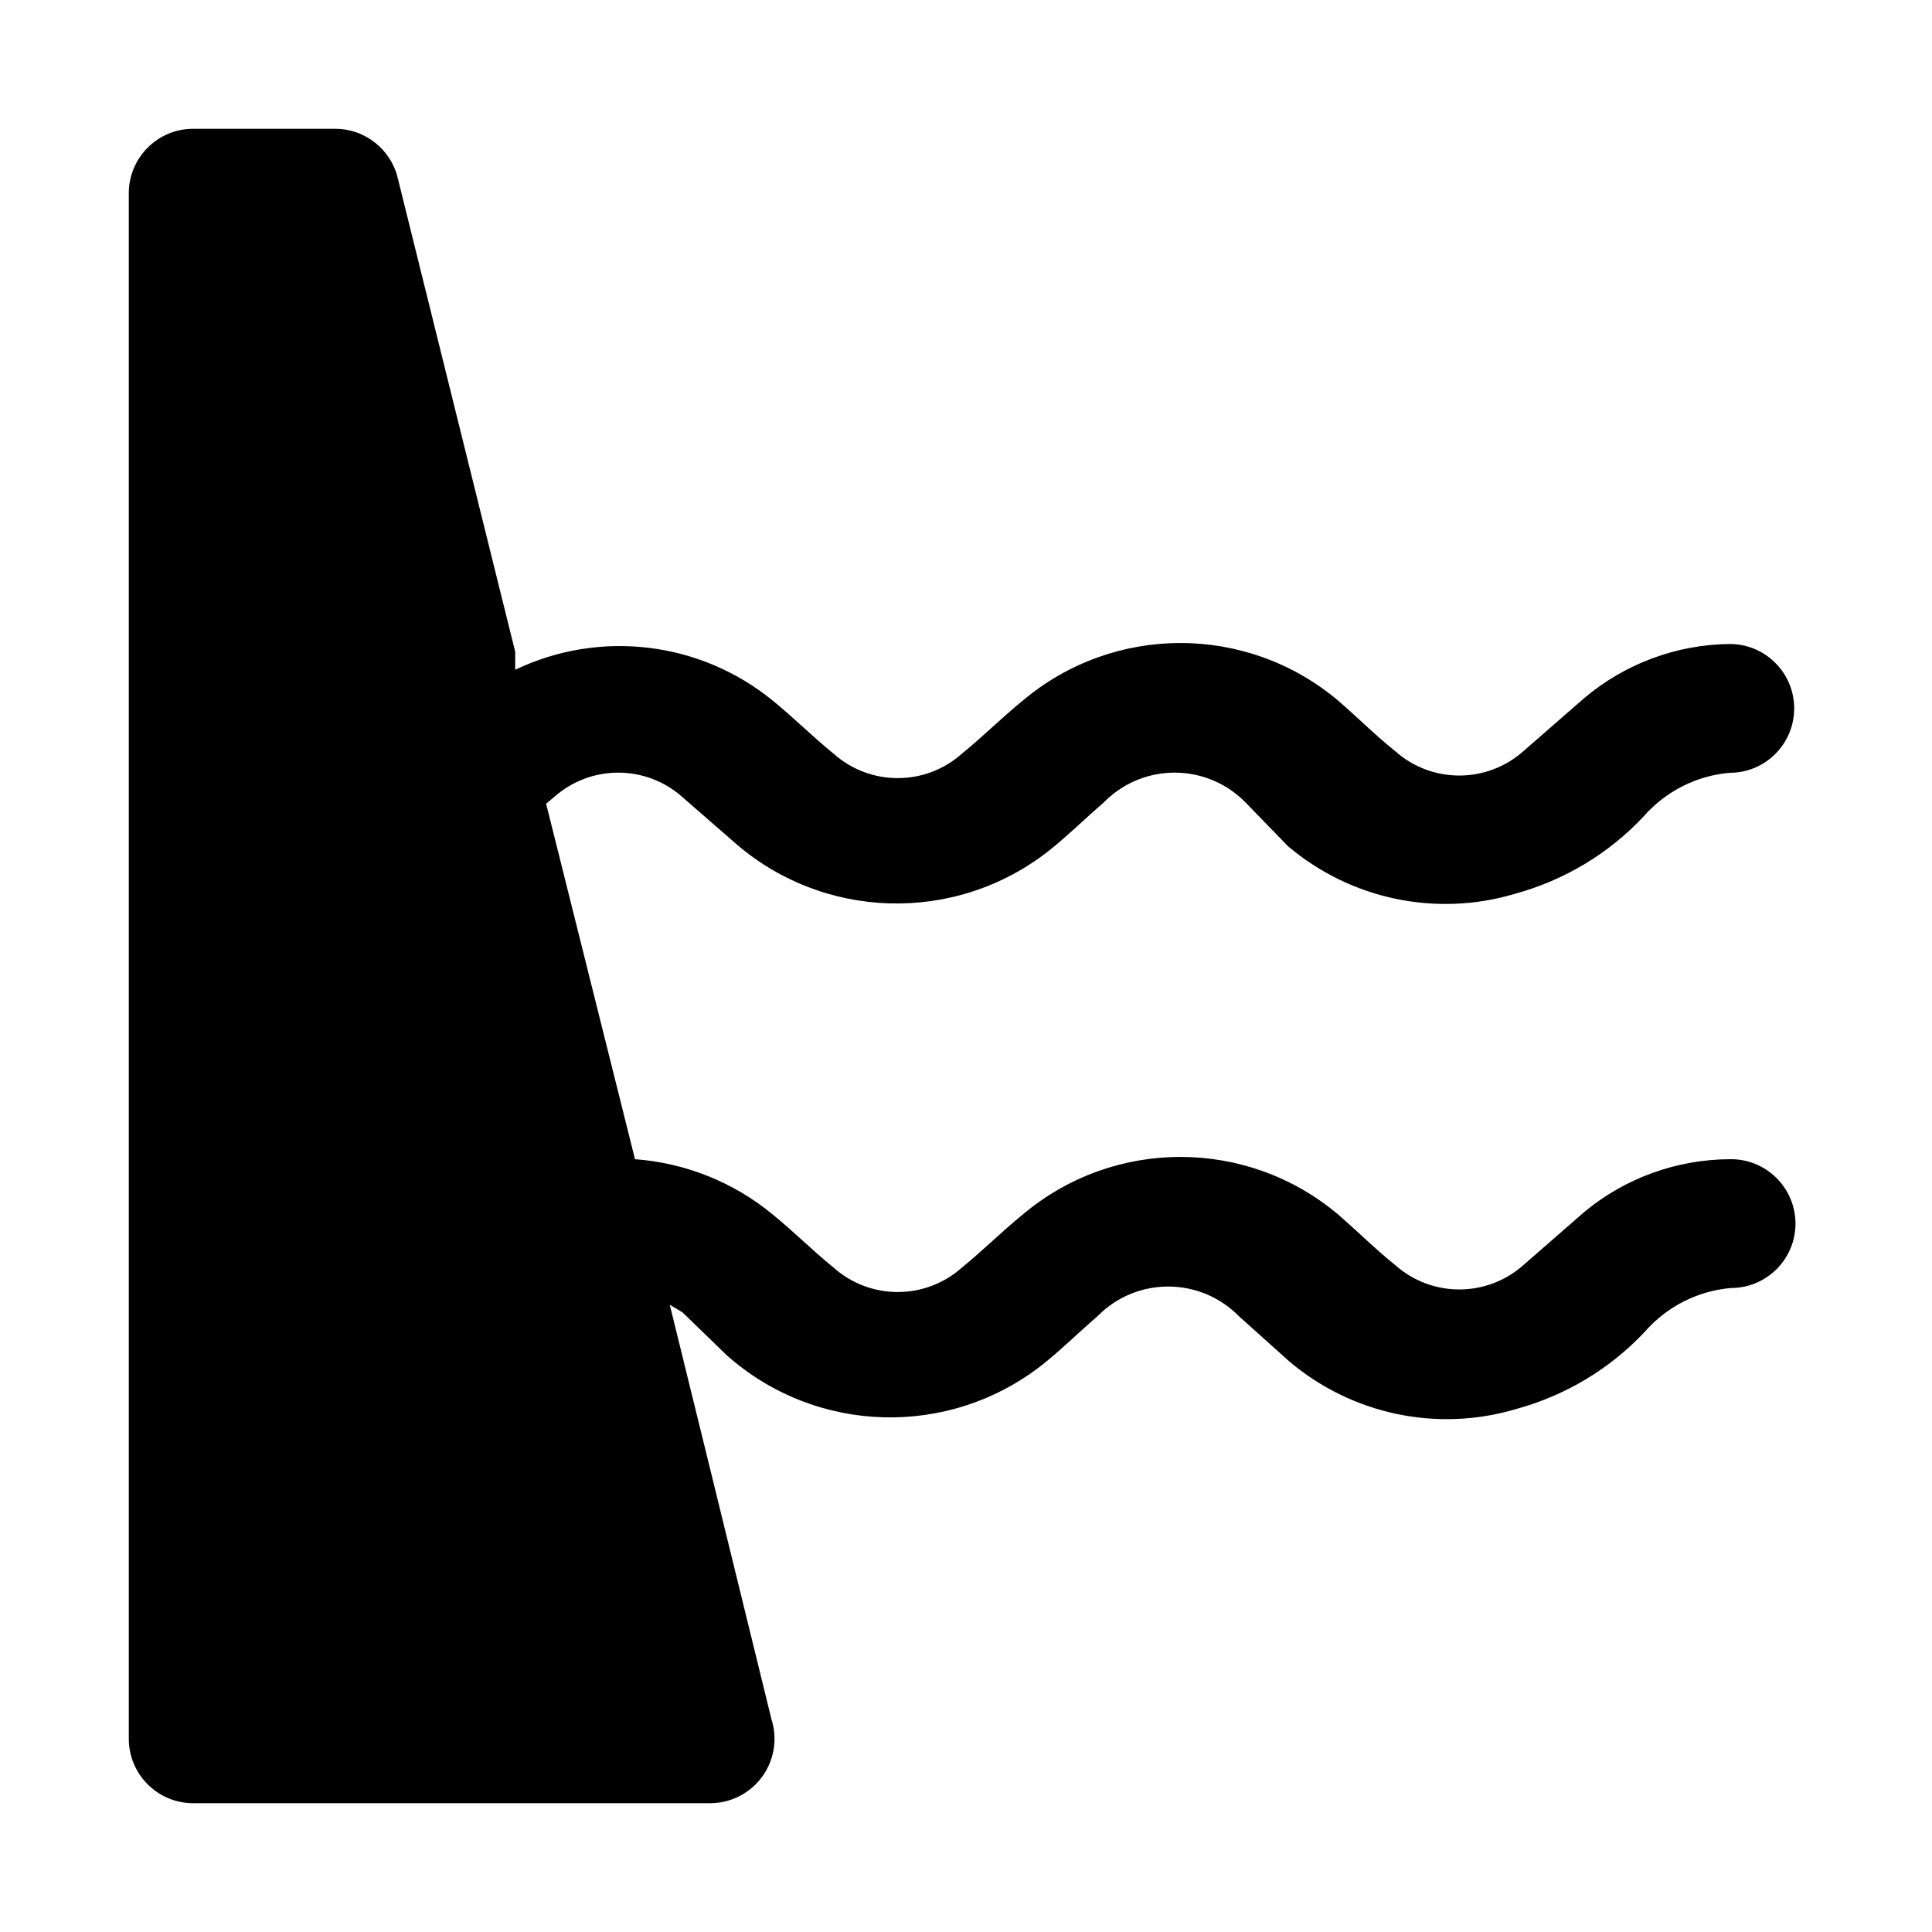 <?xml version="1.0" encoding="UTF-8"?>
<svg width="800px" height="800px" viewBox="0 0 15 15" version="1.1" id="dam" xmlns="http://www.w3.org/2000/svg">
  <path d="M13.94,9.5c0,0.276-0.224,0.5-0.5,0.5l0,0c-0.259,0.022-0.499,0.144-0.67,0.34c-0.271,0.289-0.618,0.496-1,0.6&#xA;&#x9;c-0.612,0.182-1.273,0.042-1.76-0.37l-0.39-0.35c-0.298-0.304-0.785-0.309-1.089-0.011&#xA;&#x9;C8.527,10.213,8.524,10.216,8.52,10.22c-0.14,0.12-0.27,0.25-0.42,0.37c-0.728,0.578-1.766,0.549-2.46-0.07L5.3,10.19&#xA;&#x9;l-0.1-0.06l0.3,1.22l0.49,2c0.083,0.263-0.063,0.544-0.327,0.627C5.611,13.994,5.555,14.001,5.5,14h-4&#xA;&#x9;C1.224,14,1,13.776,1,13.5v-12C1,1.224,1.224,1,1.5,1h1.1c0.235-0.001,0.438,0.161,0.49,0.39L4,5.06V5.2&#xA;&#x9;c0.657-0.314,1.436-0.221,2,0.24c0.16,0.13,0.31,0.28,0.47,0.41c0.285,0.255,0.715,0.255,1,0c0.16-0.13,0.31-0.28,0.47-0.41&#xA;&#x9;c0.708-0.597,1.742-0.597,2.45,0c0.15,0.13,0.29,0.27,0.44,0.39c0.285,0.255,0.715,0.255,1,0l0.47-0.41&#xA;&#x9;c0.316-0.267,0.716-0.416,1.13-0.42l0,0c0.276,0,0.5,0.224,0.5,0.5S13.706,6,13.43,6l0,0&#xA;&#x9;c-0.259,0.022-0.499,0.144-0.67,0.34c-0.271,0.289-0.618,0.496-1,0.6C11.149,7.122,10.487,6.982,10,6.57L9.67,6.23&#xA;&#x9;C9.372,5.926,8.885,5.921,8.581,6.219C8.577,6.223,8.574,6.226,8.57,6.23C8.43,6.35,8.3,6.48,8.15,6.6&#xA;&#x9;C7.422,7.178,6.384,7.149,5.69,6.53L5.3,6.19c-0.285-0.255-0.715-0.255-1,0L4.24,6.24L4.93,9&#xA;&#x9;C5.323,9.029,5.697,9.179,6,9.43c0.16,0.13,0.31,0.28,0.47,0.41c0.285,0.255,0.715,0.255,1,0c0.16-0.13,0.31-0.28,0.47-0.41&#xA;&#x9;c0.708-0.597,1.742-0.597,2.45,0c0.15,0.13,0.29,0.27,0.44,0.39c0.285,0.255,0.715,0.255,1,0l0.47-0.41&#xA;&#x9;c0.318-0.264,0.717-0.408,1.13-0.41l0,0c0.276-0.005,0.504,0.214,0.51,0.49C13.94,9.493,13.94,9.497,13.94,9.5z"/>
</svg>